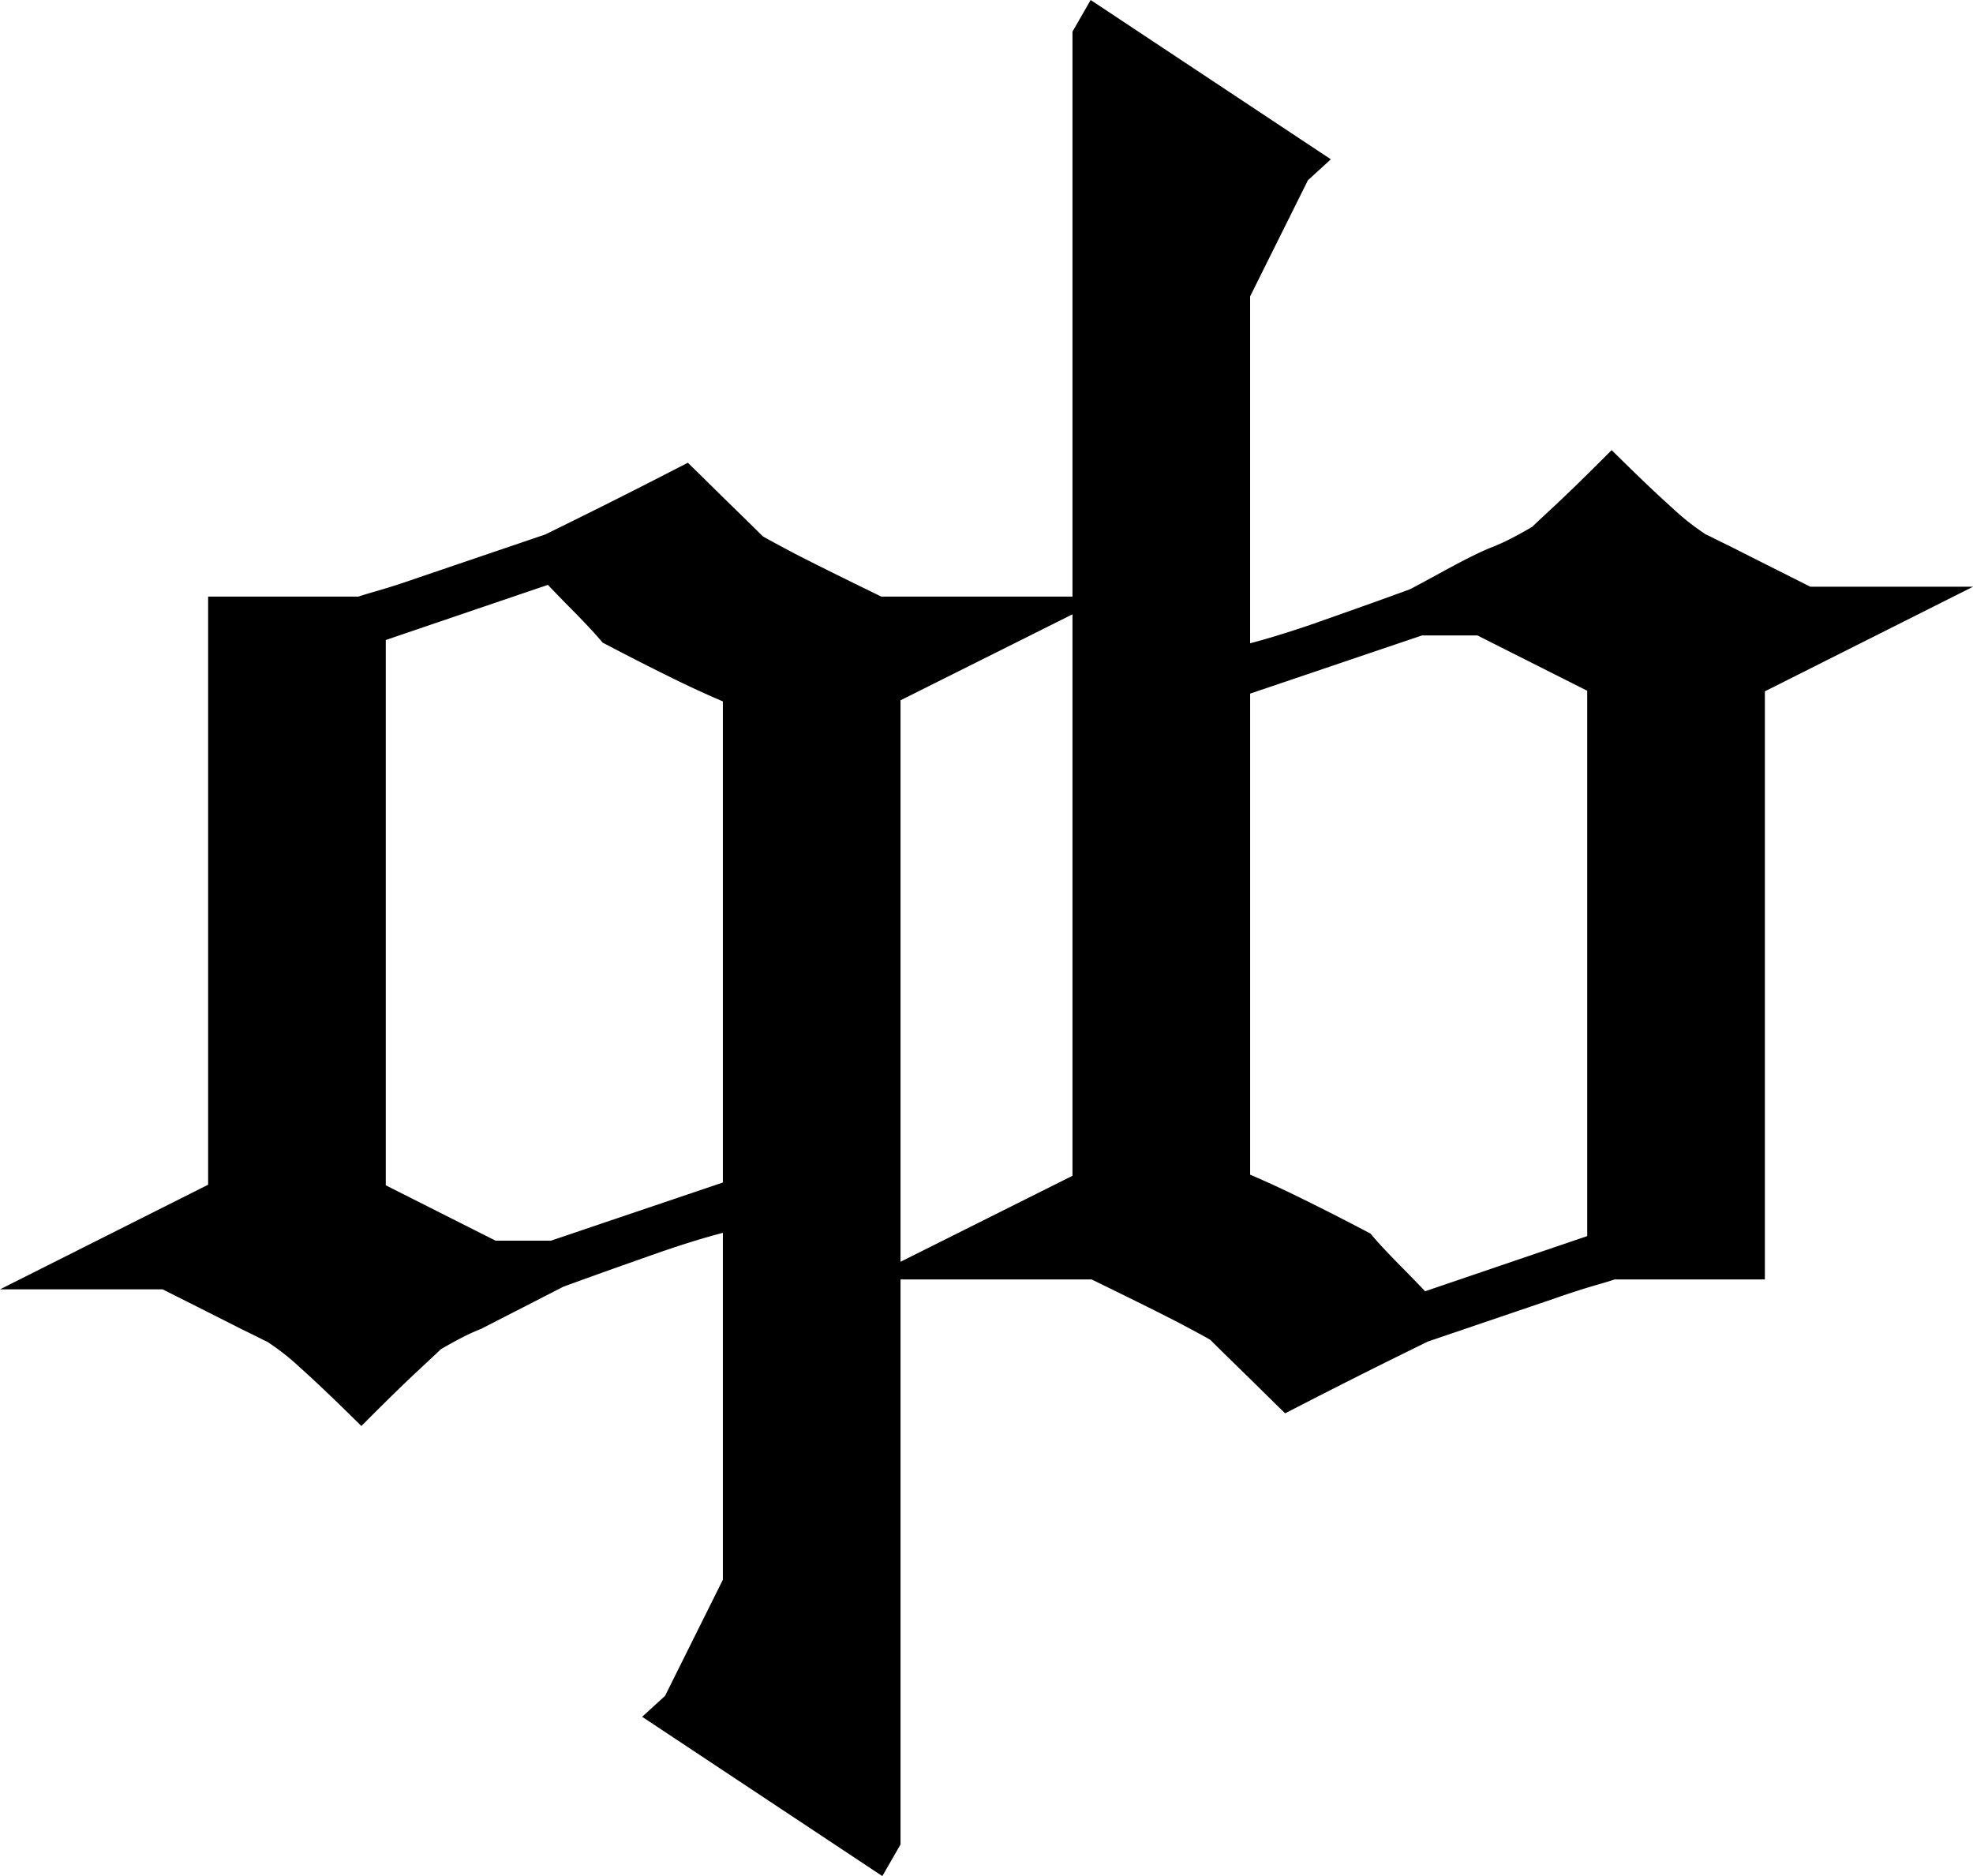 <?xml version="1.0" encoding="UTF-8"?> <svg xmlns="http://www.w3.org/2000/svg" id="Слой_1" data-name="Слой 1" viewBox="0 0 147.734 140.472"><path d="M119.385,60.206,106.216,66.79v85.929l-.874,1.519L88.783,143.256l1.132-1.036,4.463-8.966V106.182a56.851,56.851,0,0,0-5.506,1.629c-2.156.757-4.634,1.629-7.456,2.661l-6.172,3.166a22.903,22.903,0,0,0-3.166,1.606c-.092.092-.597.574-1.537,1.446-.941.872-2.271,2.156-3.969,3.854a50.574,50.574,0,0,0-6.447-5.759c-.046-.046-.734-.413-2.111-1.078-1.354-.688-3.418-1.721-6.149-3.097H42.597l13.238-6.653V60.206H66.457c.207-.069.711-.229,1.514-.459.78-.229,1.812-.551,3.12-1.01l9.521-3.235c1.17-.574,2.616-1.285,4.313-2.134,1.698-.849,3.694-1.858,5.965-3.028.872.849,1.721,1.698,2.592,2.546.872.849,1.766,1.721,2.661,2.616.184.138,1.032.596,2.547,1.399,1.514.78,3.74,1.881,6.653,3.304ZM94.378,103.865V66.836c-1.216-.505-2.592-1.124-4.13-1.881-1.537-.757-3.258-1.629-5.139-2.615-.619-.734-1.308-1.445-2.042-2.202-.734-.734-1.514-1.537-2.317-2.386L67.673,62.202v41.801l8.787,4.428h4.428l13.49-4.566Z" transform="translate(-39.519 -14.803)"></path><path d="M119.711,60.857l-12.763,6.381V152.908l-1.362,2.367L87.603,143.349l1.715-1.57,4.329-8.696V107.111q-.738.191-1.575.44-1.35.401-2.966.952c-.959.336-2.033.714-3.47,1.224-1.269.451-2.591.926-3.936,1.418l-6.155,3.158-.041.016a14.789,14.789,0,0,0-1.391.634c-.486.248-1.014.541-1.582.872l-.549.52-.944.88c-.494.458-1.087,1.021-1.772,1.686-.582.565-1.304,1.278-2.178,2.151l-.512.512-.517-.509q-2.447-2.412-4.034-3.83a18.065,18.065,0,0,0-2.275-1.822l-.085-.051-.058-.058c-.016-.016-.143-.059-.506-.245-.306-.156-.766-.385-1.405-.693l-.014-.006c-1.285-.653-2.081-1.054-3.048-1.54l-2.939-1.477h-12.177L55.103,103.509V59.474H66.35c.166-.054.375-.122.571-.181.217-.066.497-.148.851-.249.392-.114.84-.25,1.339-.41.517-.165,1.097-.359,1.741-.585L80.346,54.822l1.902-.937c.851-.42,1.663-.823,2.352-1.167.72-.36,1.62-.813,2.765-1.394q1.494-.758,3.192-1.632l.467-.24.376.366c.433.421.866.849,1.299,1.276.427.421.854.843,1.293,1.27l1.325,1.294c.511.501.966.95,1.309,1.292.097.062.312.183.642.363.366.201.965.52,1.764.944q1.136.586,2.785,1.403c.938.465,2.181,1.075,3.697,1.815h16.965l-2.767,1.383Zm-13.821,5.281,10.403-5.201H105.176l-.152-.074c-1.328-.648-2.604-1.275-3.854-1.896q-1.679-.833-2.813-1.417l-.006-.003c-.716-.379-1.299-.691-1.781-.955a9.384,9.384,0,0,1-.863-.507l-.057-.042-.023-.023c-.548-.548-.975-.97-1.334-1.322L92.974,53.41c-.433-.421-.866-.849-1.299-1.276L90.757,51.23q-1.449.745-2.735,1.397c-.845.429-1.792.905-2.77,1.394-1.009.504-1.769.882-2.357,1.173l-2.015.99-9.553,3.246c-.661.231-1.25.427-1.769.594-.536.172-.993.311-1.379.425l-.006.003c-.306.087-.587.171-.828.243-.409.124-.589.181-.658.204l-.12.04H56.566V104.404l-10.891,5.474H52.036q3.153,1.592,6.31,3.177c.563.274,1.042.513,1.419.705.341.174.586.311.732.403l.003-.004a19.285,19.285,0,0,1,2.498,1.988q1.464,1.308,3.569,3.368c.576-.572,1.14-1.125,1.682-1.652q1.066-1.035,1.794-1.709l.938-.875c.312-.293.512-.486.579-.554l.06-.059.089-.052c.615-.36,1.195-.682,1.741-.961.532-.272,1.029-.5,1.493-.681l6.189-3.175.036-.013c1.464-.536,2.78-1.009,3.983-1.437,1.043-.371,2.286-.808,3.481-1.227l.006-.003q1.62-.552,3.022-.969,1.389-.412,2.558-.68l.892-.203v28.157l-4.598,9.236-.548.502,15.135,10.038.386-.67 0-86.189.406-.203ZM93.646,103.342v-36.021q-.735-.313-1.59-.701-1.031-.47-2.131-1.01c-.86-.424-1.71-.848-2.537-1.269-.723-.368-1.587-.815-2.617-1.355l-.13-.068-.09-.106c-.302-.358-.62-.71-.952-1.064-.348-.372-.697-.731-1.055-1.101q-.556-.557-1.138-1.156-.432-.444-.863-.897L68.405,62.724v40.83l8.225,4.145h4.142l12.875-4.357ZM95.109,66.836v37.552l-14.106,4.774h-4.714l-9.349-4.711v-42.772l14.017-4.771.323.342q.608.643,1.17,1.221c.389.401.768.785,1.133,1.15l.006.006c.375.387.739.762,1.072,1.118.317.339.622.675.913,1.015.754.394,1.588.824,2.476,1.276q1.428.726,2.52,1.263,1.125.554,2.091.993c.681.31,1.349.6,1.995.868l.451.188v.487Z" transform="translate(-39.519 -14.803)"></path><path d="M107.387,109.873l13.169-6.584V17.359l.874-1.519,16.559,10.982-1.132,1.036-4.463,8.966V63.897A56.844,56.844,0,0,0,137.9,62.268c2.156-.757,4.634-1.629,7.456-2.661l6.172-3.166a22.911,22.911,0,0,0,3.166-1.606c.092-.092.597-.574,1.537-1.446.941-.872,2.271-2.156,3.969-3.854a50.573,50.573,0,0,0,6.447,5.759c.046.046.734.413,2.111,1.078,1.354.688,3.418,1.721,6.149,3.097h9.269L170.937,66.122v43.751H160.315c-.207.069-.711.229-1.514.459-.78.229-1.812.551-3.12,1.01l-9.521,3.235c-1.17.574-2.616,1.285-4.313,2.134-1.698.849-3.694,1.858-5.965,3.028-.872-.849-1.721-1.698-2.592-2.546-.872-.849-1.766-1.721-2.661-2.615-.184-.138-1.032-.596-2.547-1.399-1.514-.78-3.74-1.881-6.653-3.304ZM132.394,66.214v37.029c1.216.505,2.592,1.124,4.13,1.881s3.258,1.629,5.139,2.615c.619.734,1.308,1.446,2.042,2.202.734.734,1.514,1.537,2.317,2.386l13.077-4.451V66.076l-8.787-4.428h-4.428L132.394,66.214Z" transform="translate(-39.519 -14.803)"></path><path d="M107.061,109.222,119.824,102.84V17.171l1.362-2.367,17.983,11.926L137.454,28.299l-4.329,8.696v25.973q.738-.191,1.575-.44,1.35-.401,2.966-.952c.959-.336,2.003-.703,3.47-1.225,1.269-.451,2.591-.926,3.936-1.418,1.784-.915,4.44-2.49,6.196-3.173a14.792,14.792,0,0,0,1.391-.634c.486-.248,1.014-.541,1.582-.872l.549-.52.944-.88c.494-.458,1.087-1.021,1.772-1.686.582-.565,1.304-1.278,2.178-2.151l.512-.512.516.509q2.447,2.412,4.034,3.83a18.066,18.066,0,0,0,2.275,1.822l.085.051.057.057c.015.015.143.06.506.245.306.156.766.384,1.405.693l.014.006c1.285.653,2.081,1.054,3.048,1.54l2.939,1.477H187.253l-15.584,7.832v44.035H160.422c-.165.054-.375.122-.571.181-.217.066-.497.148-.851.249-.392.114-.84.25-1.339.41-.517.166-1.097.359-1.741.585l-9.495,3.227-1.902.937c-.839.414-1.653.818-2.351,1.167-.719.36-1.629.818-2.765,1.394q-1.494.758-3.192,1.632l-.467.241-.376-.366c-.433-.421-.866-.849-1.299-1.276-.427-.421-.854-.843-1.293-1.27l-1.325-1.294c-.511-.501-.966-.95-1.309-1.292-.097-.062-.312-.183-.642-.363-.365-.2-.965-.52-1.764-.944q-1.137-.586-2.785-1.403c-.938-.465-2.181-1.075-3.697-1.815H104.294l2.767-1.383Zm13.821-5.281-10.403,5.201H121.595l.152.074c1.328.648,2.604,1.275,3.854,1.896q1.678.833,2.813,1.417l.006.003c.714.379,1.297.69,1.781.955a9.394,9.394,0,0,1,.863.507l.057.043.023.023c.548.548.975.97,1.334,1.322l1.319,1.288c.433.421.866.849,1.299,1.276l.918.904q1.449-.745,2.736-1.397c.855-.433,1.793-.905,2.77-1.394.999-.5,1.757-.876,2.357-1.173l2.015-.99,9.553-3.246c.661-.231,1.25-.427,1.769-.594.537-.172.993-.311,1.379-.424l.006-.003c.306-.087.587-.17.828-.243.409-.124.59-.181.658-.204l.121-.04h9.999V65.674l10.891-5.474h-6.361l-6.31-3.177c-.563-.274-1.042-.513-1.419-.705-.34-.174-.586-.311-.732-.403l-.003.004a19.285,19.285,0,0,1-2.498-1.988q-1.464-1.308-3.569-3.368c-.576.572-1.14,1.125-1.682,1.652q-1.066,1.035-1.794,1.708l-.938.875c-.312.293-.512.486-.579.554l-.059.06-.089.052c-.615.36-1.195.682-1.741.96a16.382,16.382,0,0,1-1.492.681l-6.189,3.175-.036.013c-1.464.536-2.78,1.009-3.983,1.437-1.013.36-2.286.807-3.481,1.227l-.006.003q-1.62.551-3.022.969-1.389.412-2.558.68l-.892.203V36.654q2.298-4.618,4.598-9.236l.548-.502L121.673,16.878l-.386.67v86.189l-.406.203Zm12.244-37.203V102.758q.735.313,1.59.702,1.031.47,2.131,1.01c.86.424,1.71.848,2.537,1.269.723.368,1.587.815,2.617,1.355l.131.068.089.106c.302.358.621.71.952,1.064.348.371.697.731,1.055,1.101q.556.557,1.138,1.156.432.445.863.897l12.138-4.131V66.525l-8.225-4.145H146l-12.875,4.357Zm-1.463,36.506V65.691l14.106-4.774h4.714l9.348,4.711v42.772l-14.017,4.771-.324-.342q-.608-.643-1.17-1.222c-.389-.401-.768-.785-1.133-1.15l-.006-.006c-.375-.387-.738-.762-1.073-1.118-.317-.338-.623-.675-.913-1.014-.754-.395-1.588-.824-2.476-1.276q-1.428-.726-2.52-1.264-1.125-.554-2.091-.993c-.681-.31-1.349-.6-1.995-.868l-.451-.187v-.487Z" transform="translate(-39.519 -14.803)"></path></svg> 